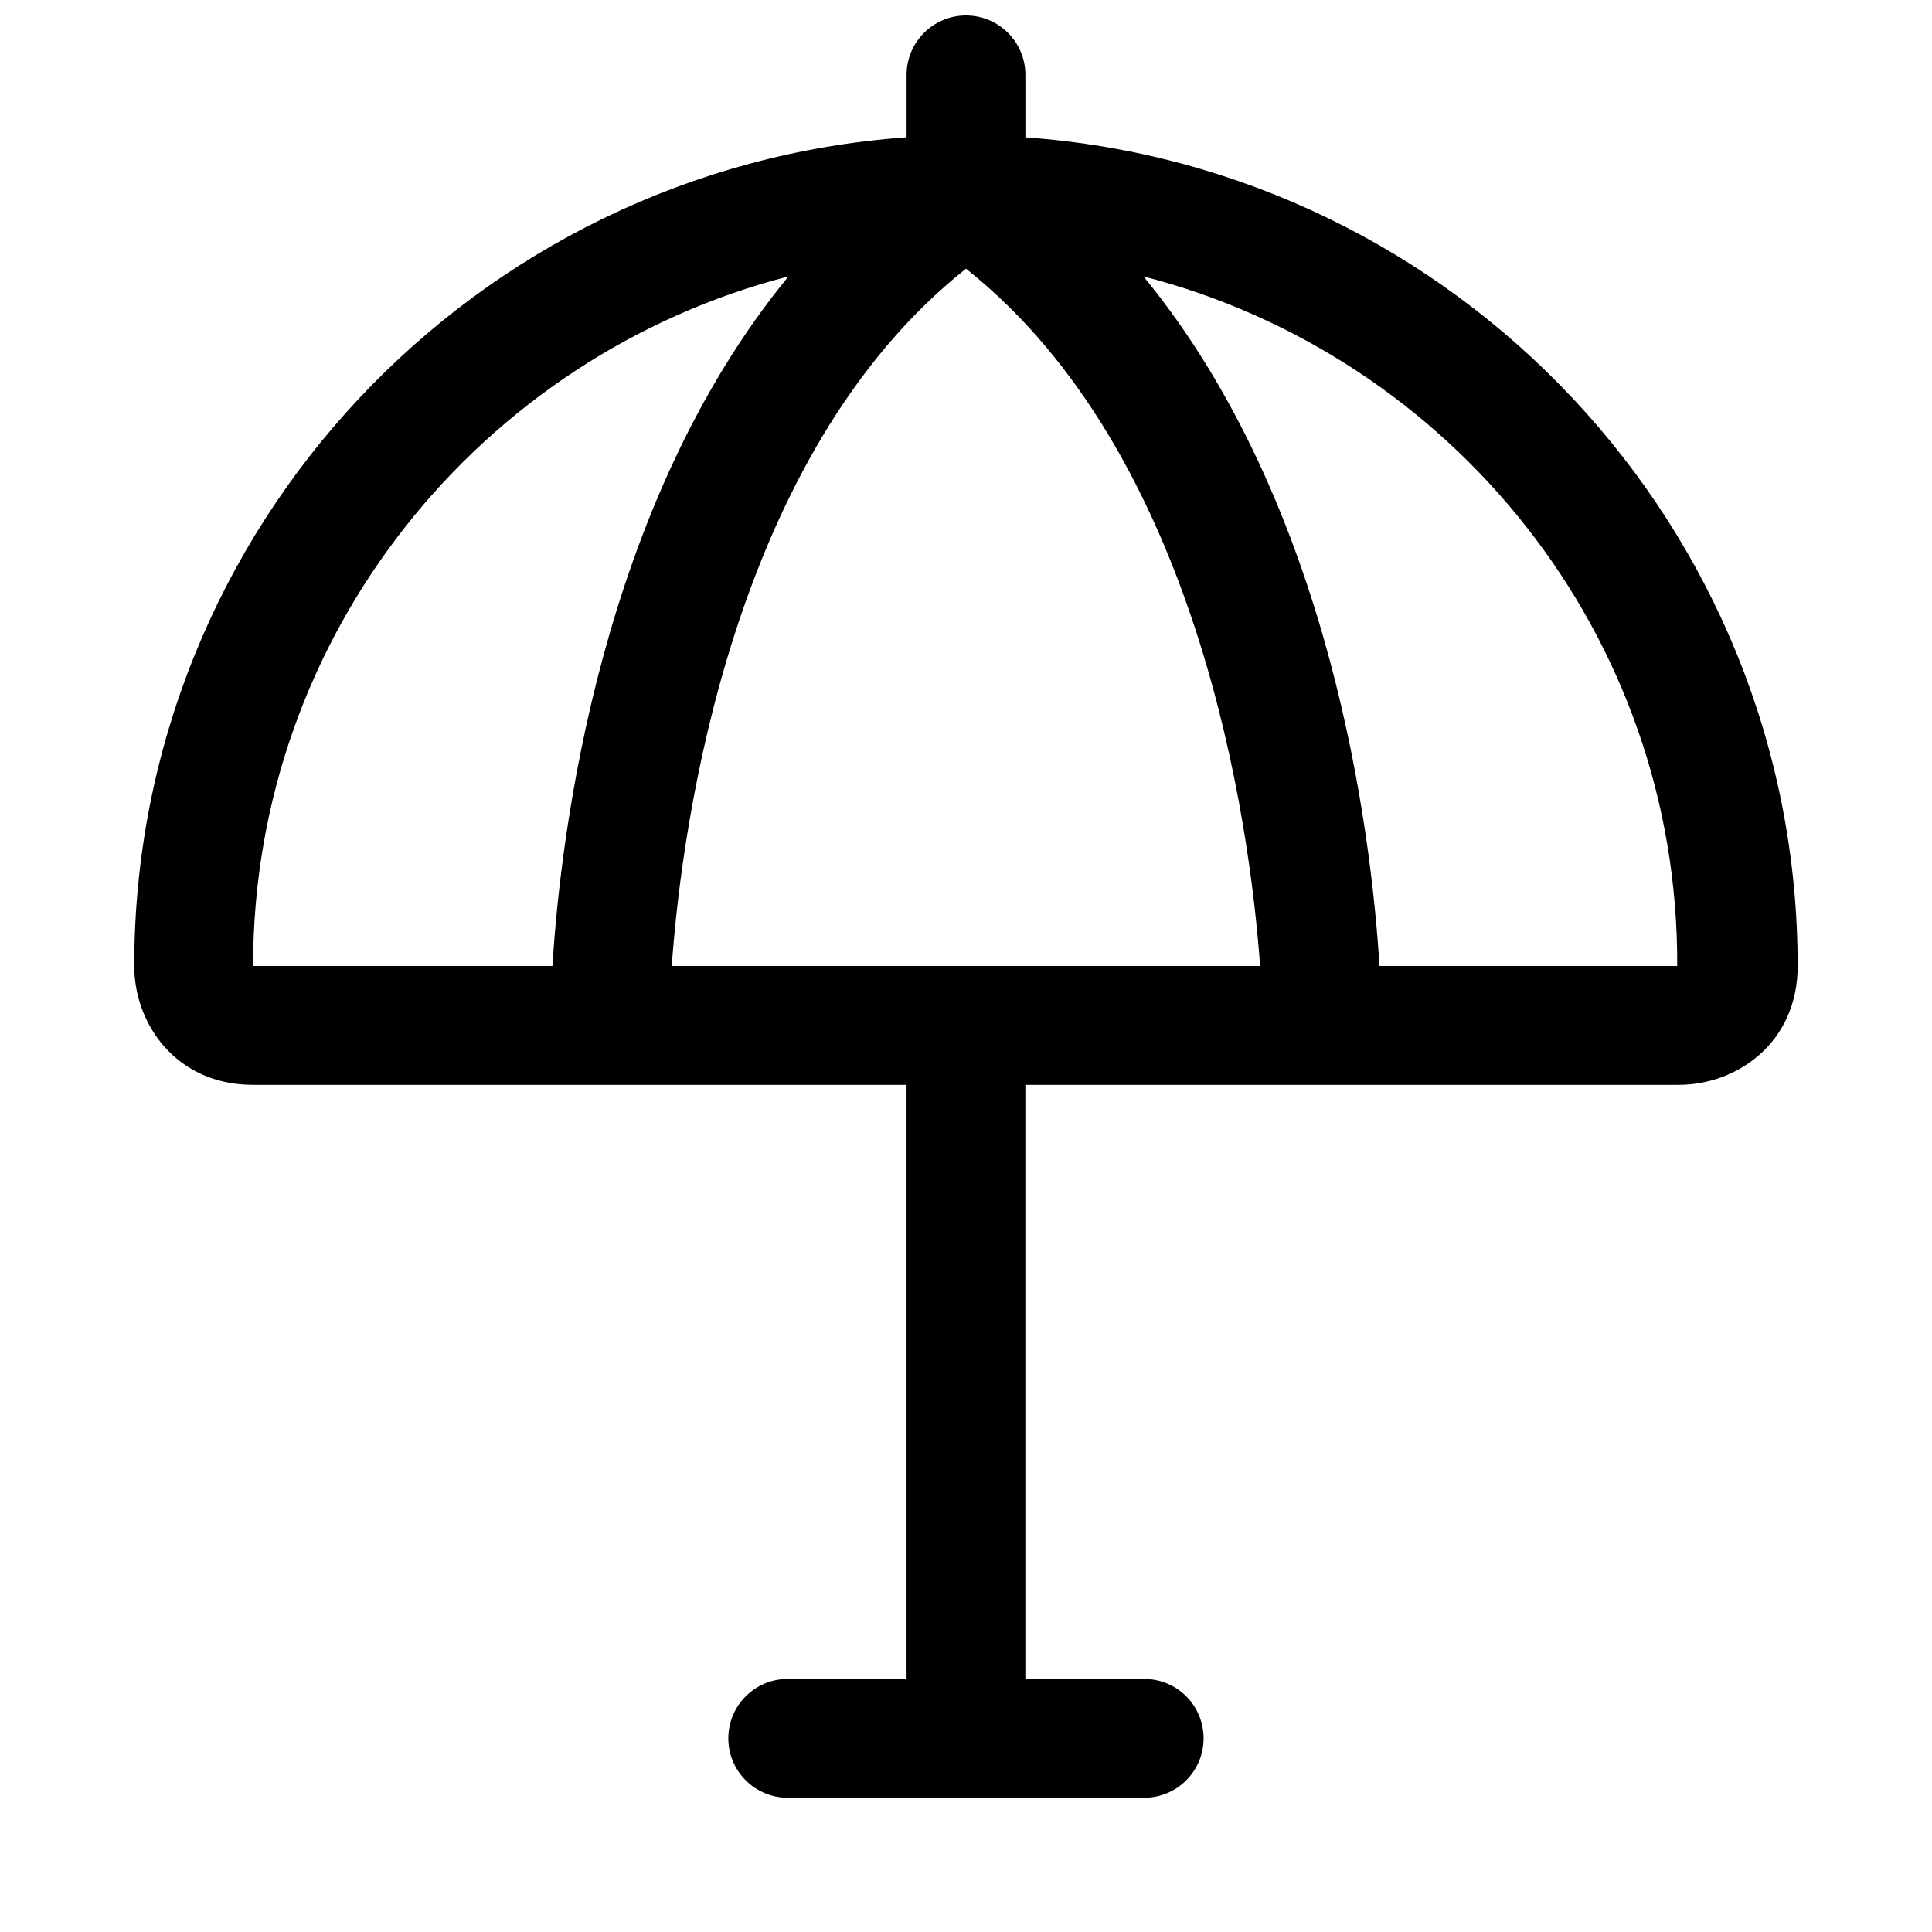 <?xml version="1.0" encoding="UTF-8"?>
<!-- Uploaded to: ICON Repo, www.svgrepo.com, Generator: ICON Repo Mixer Tools -->
<svg width="800px" height="800px" version="1.1" viewBox="144 144 512 512" xmlns="http://www.w3.org/2000/svg">
 <defs>
  <clipPath id="a">
   <path d="m179 148.09h442v472.91h-442z"/>
  </clipPath>
 </defs>
 <g clip-path="url(#a)">
  <path d="m415.74 180.39v-16.551c0-8.691-7.055-15.742-15.742-15.742-8.691 0-15.742 7.055-15.742 15.742v16.547c-114.2 8.125-204.68 103.39-204.68 219.62 0 15.273 11.035 31.488 31.488 31.488h173.18v157.44h-31.488c-8.691 0-15.742 7.039-15.742 15.742 0 8.707 7.055 15.742 15.742 15.742h47.152c0.031 0 0.047 0.016 0.078 0.016s0.047-0.016 0.078-0.016h47.156c8.707 0 15.742-7.039 15.742-15.742 0-8.707-7.039-15.742-15.742-15.742h-31.488v-157.44h173.18c15.273 0 31.488-11.035 31.488-31.488 0-116.22-90.48-211.49-204.67-219.61zm-62.77 36.855c-49.879 60.691-60.363 147.47-62.57 182.76h-79.332c0-87.918 60.441-161.77 141.9-182.76zm-30.953 182.76c2.738-38.07 15.996-135.62 77.98-184.8 61.809 49.09 75.16 146.7 77.949 184.8zm187.57 0c-2.203-35.281-12.691-122.06-62.566-182.76 81.441 20.984 141.84 94.84 141.46 182.76z"/>
 </g>
</svg>